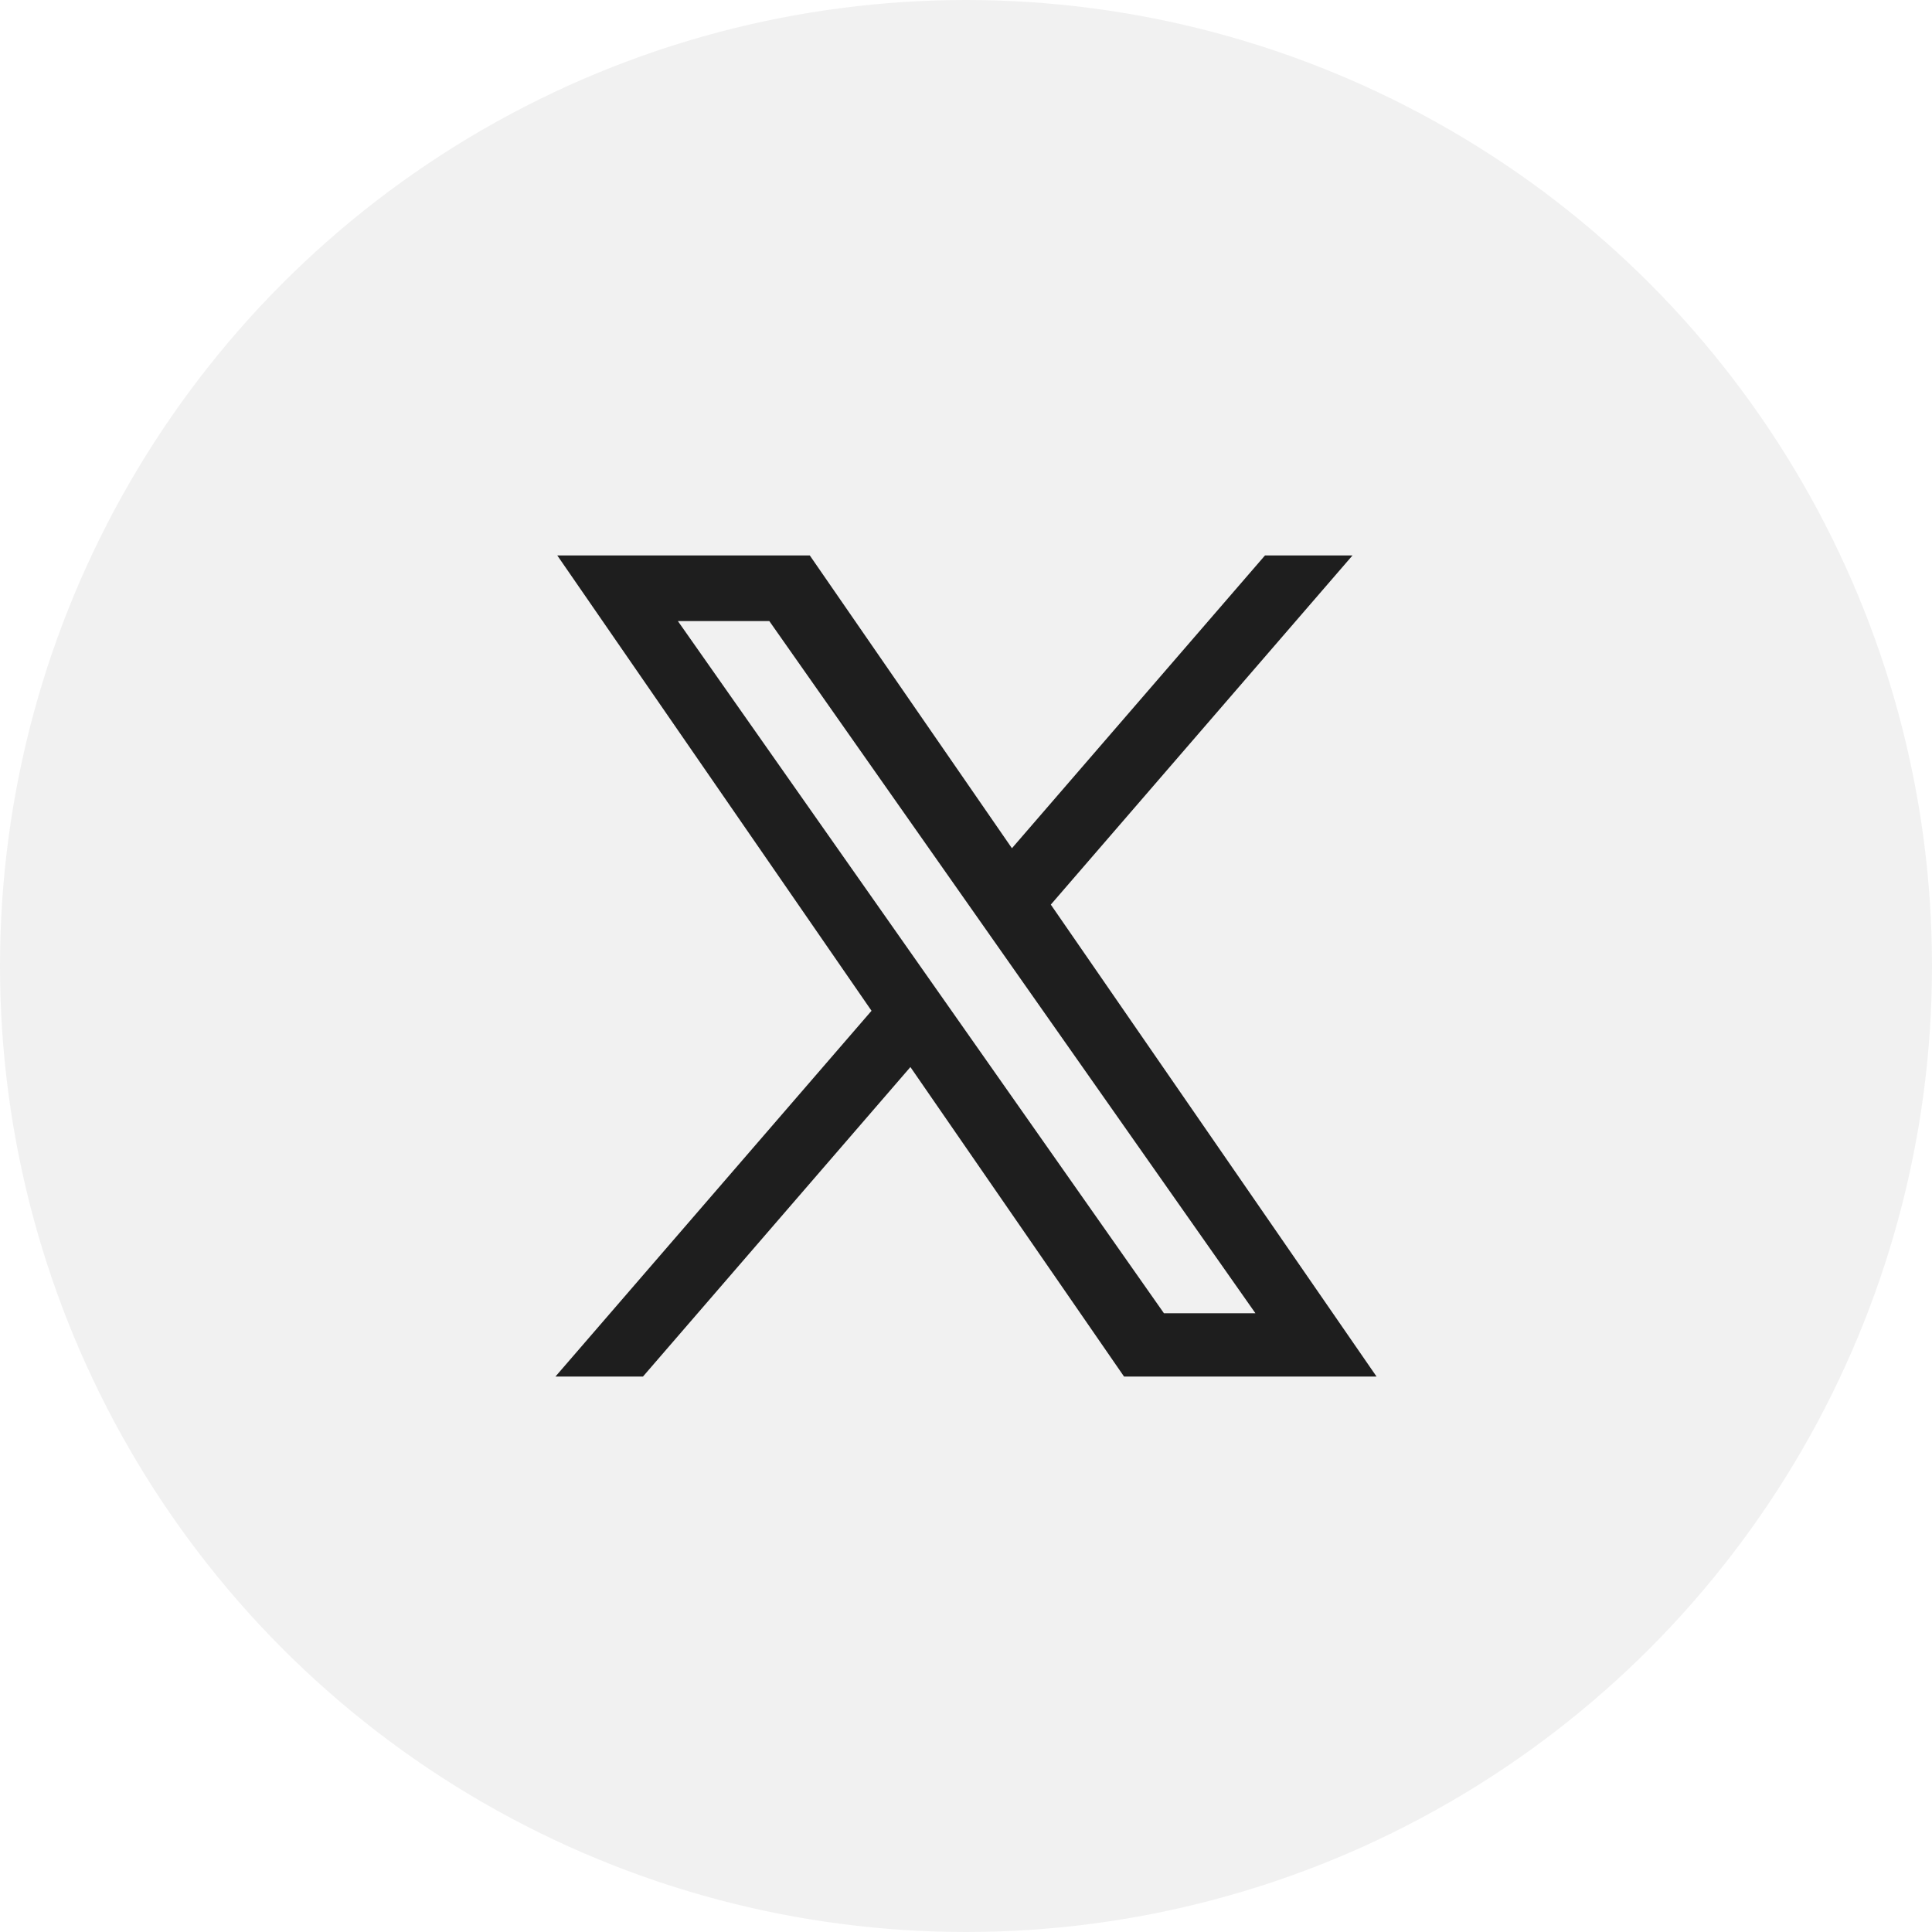 <?xml version="1.0" encoding="utf-8"?>
<svg id="Component_209_3" data-name="Component 209 – 3" xmlns="http://www.w3.org/2000/svg" width="40" height="40" viewBox="0 0 40 40">
  <circle id="Ellipse_65" data-name="Ellipse 65" cx="20" cy="20" r="20" fill="rgba(30,30,30,0.06)"/>
  <path id="Path_6419" data-name="Path 6419" d="M-1826.228-146l-4.423-6.408-5.537,6.408H-1838l6.544-7.573-6.506-9.427h5.228l4.185,6.062,5.239-6.062h1.812l-6.246,7.229L-1821-146Zm.826-1.311h1.894l-10.064-14.33h-1.893Z" transform="translate(1849.5 174.5)" fill="#1e1e1e"/>
</svg>

